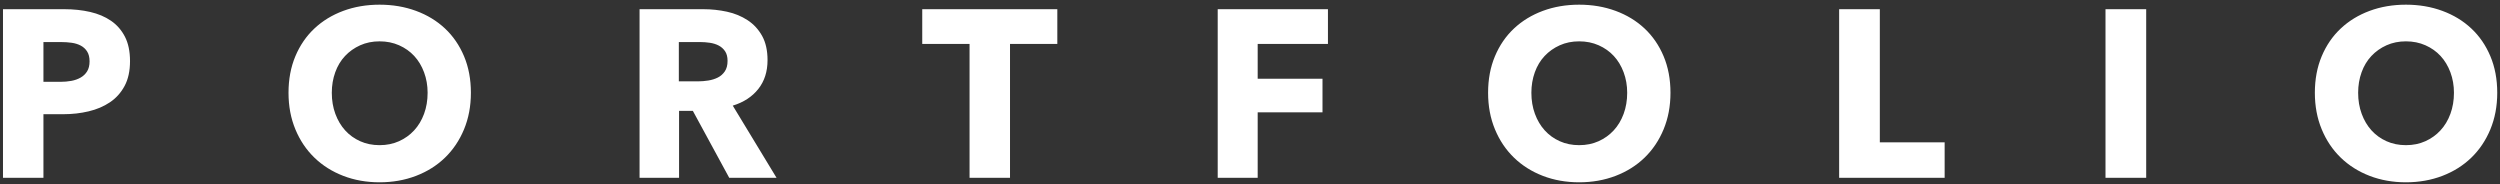 <svg id="nav_global_nav_item_portfolio_style" class="nav_global_nav_item_style"
 xmlns="http://www.w3.org/2000/svg"
 xmlns:xlink="http://www.w3.org/1999/xlink"
 width="462px" height="34px">
<rect width="100%" height="100%" fill="#333333" stroke="none"/>
<path fill-rule="evenodd"  fill="rgb(255, 255, 255)"
 d="M460.222,23.899 C459.376,25.938 458.204,27.683 456.703,29.135 C455.201,30.587 453.417,31.709 451.348,32.501 C449.278,33.293 447.034,33.689 444.615,33.689 C442.196,33.689 439.960,33.293 437.905,32.501 C435.850,31.709 434.072,30.587 432.572,29.135 C431.070,27.683 429.897,25.938 429.053,23.899 C428.207,21.860 427.785,19.609 427.785,17.145 C427.785,14.652 428.207,12.400 429.053,10.391 C429.897,8.382 431.070,6.673 432.572,5.265 C434.072,3.857 435.850,2.772 437.905,2.009 C439.960,1.247 442.196,0.865 444.615,0.865 C447.034,0.865 449.278,1.247 451.348,2.009 C453.417,2.772 455.201,3.857 456.703,5.265 C458.204,6.673 459.376,8.382 460.222,10.391 C461.067,12.400 461.490,14.652 461.490,17.145 C461.490,19.609 461.067,21.860 460.222,23.899 ZM452.834,13.361 C452.397,12.188 451.792,11.183 451.020,10.347 C450.247,9.511 449.315,8.851 448.222,8.367 C447.129,7.883 445.927,7.641 444.615,7.641 C443.304,7.641 442.109,7.883 441.031,8.367 C439.952,8.851 439.020,9.511 438.233,10.347 C437.446,11.183 436.841,12.188 436.419,13.361 C435.996,14.535 435.785,15.796 435.785,17.145 C435.785,18.553 436.003,19.851 436.441,21.039 C436.878,22.227 437.482,23.246 438.255,24.097 C439.027,24.948 439.952,25.615 441.031,26.099 C442.109,26.583 443.304,26.825 444.615,26.825 C445.927,26.825 447.122,26.583 448.200,26.099 C449.278,25.615 450.211,24.948 450.998,24.097 C451.785,23.246 452.397,22.227 452.834,21.039 C453.271,19.851 453.490,18.553 453.490,17.145 C453.490,15.796 453.271,14.535 452.834,13.361 ZM389.096,1.701 L396.616,1.701 L396.616,32.853 L389.096,32.853 L389.096,1.701 ZM339.873,1.701 L347.392,1.701 L347.392,26.297 L359.370,26.297 L359.370,32.853 L339.873,32.853 L339.873,1.701 ZM303.917,29.135 C302.415,30.587 300.631,31.709 298.562,32.501 C296.492,33.293 294.248,33.689 291.829,33.689 C289.410,33.689 287.174,33.293 285.119,32.501 C283.064,31.709 281.286,30.587 279.786,29.135 C278.284,27.683 277.111,25.938 276.267,23.899 C275.421,21.860 274.999,19.609 274.999,17.145 C274.999,14.652 275.421,12.400 276.267,10.391 C277.111,8.382 278.284,6.673 279.786,5.265 C281.286,3.857 283.064,2.772 285.119,2.009 C287.174,1.247 289.410,0.865 291.829,0.865 C294.248,0.865 296.492,1.247 298.562,2.009 C300.631,2.772 302.415,3.857 303.917,5.265 C305.418,6.673 306.590,8.382 307.436,10.391 C308.281,12.400 308.704,14.652 308.704,17.145 C308.704,19.609 308.281,21.860 307.436,23.899 C306.590,25.938 305.418,27.683 303.917,29.135 ZM300.048,13.361 C299.611,12.188 299.006,11.183 298.234,10.347 C297.461,9.511 296.529,8.851 295.436,8.367 C294.343,7.883 293.141,7.641 291.829,7.641 C290.518,7.641 289.323,7.883 288.245,8.367 C287.166,8.851 286.234,9.511 285.447,10.347 C284.660,11.183 284.055,12.188 283.633,13.361 C283.210,14.535 282.999,15.796 282.999,17.145 C282.999,18.553 283.217,19.851 283.654,21.039 C284.092,22.227 284.696,23.246 285.469,24.097 C286.241,24.948 287.166,25.615 288.245,26.099 C289.323,26.583 290.518,26.825 291.829,26.825 C293.141,26.825 294.336,26.583 295.414,26.099 C296.492,25.615 297.425,24.948 298.212,24.097 C298.999,23.246 299.611,22.227 300.048,21.039 C300.485,19.851 300.704,18.553 300.704,17.145 C300.704,15.796 300.485,14.535 300.048,13.361 ZM232.420,14.549 L244.398,14.549 L244.398,20.753 L232.420,20.753 L232.420,32.853 L225.032,32.853 L225.032,1.701 L245.404,1.701 L245.404,8.125 L232.420,8.125 L232.420,14.549 ZM186.650,32.853 L179.174,32.853 L179.174,8.125 L170.431,8.125 L170.431,1.701 L195.393,1.701 L195.393,8.125 L186.650,8.125 L186.650,32.853 ZM134.759,32.853 L128.039,20.489 L125.491,20.489 L125.491,32.853 L118.191,32.853 L118.191,1.701 L129.994,1.701 C131.481,1.701 132.930,1.855 134.344,2.163 C135.757,2.471 137.025,2.992 138.147,3.725 C139.269,4.459 140.165,5.427 140.836,6.629 C141.506,7.832 141.841,9.328 141.841,11.117 C141.841,13.229 141.273,15.004 140.136,16.441 C139.000,17.879 137.426,18.905 135.415,19.521 L143.502,32.853 L134.759,32.853 ZM133.992,9.467 C133.684,9.012 133.289,8.660 132.806,8.411 C132.322,8.162 131.780,7.993 131.180,7.905 C130.580,7.817 130.001,7.773 129.445,7.773 L125.448,7.773 L125.448,15.033 L129.006,15.033 C129.621,15.033 130.250,14.982 130.895,14.879 C131.539,14.776 132.125,14.593 132.652,14.329 C133.179,14.065 133.611,13.684 133.948,13.185 C134.285,12.686 134.453,12.041 134.453,11.249 C134.453,10.516 134.299,9.922 133.992,9.467 ZM82.235,29.135 C80.733,30.587 78.949,31.709 76.879,32.501 C74.810,33.293 72.566,33.689 70.147,33.689 C67.728,33.689 65.492,33.293 63.437,32.501 C61.382,31.709 59.604,30.587 58.104,29.135 C56.602,27.683 55.429,25.938 54.584,23.899 C53.739,21.860 53.317,19.609 53.317,17.145 C53.317,14.652 53.739,12.400 54.584,10.391 C55.429,8.382 56.602,6.673 58.104,5.265 C59.604,3.857 61.382,2.772 63.437,2.009 C65.492,1.247 67.728,0.865 70.147,0.865 C72.566,0.865 74.810,1.247 76.879,2.009 C78.949,2.772 80.733,3.857 82.235,5.265 C83.735,6.673 84.908,8.382 85.754,10.391 C86.599,12.400 87.022,14.652 87.022,17.145 C87.022,19.609 86.599,21.860 85.754,23.899 C84.908,25.938 83.735,27.683 82.235,29.135 ZM78.366,13.361 C77.929,12.188 77.324,11.183 76.552,10.347 C75.779,9.511 74.847,8.851 73.754,8.367 C72.661,7.883 71.459,7.641 70.147,7.641 C68.836,7.641 67.640,7.883 66.563,8.367 C65.484,8.851 64.552,9.511 63.765,10.347 C62.978,11.183 62.373,12.188 61.951,13.361 C61.528,14.535 61.317,15.796 61.317,17.145 C61.317,18.553 61.535,19.851 61.972,21.039 C62.410,22.227 63.014,23.246 63.787,24.097 C64.558,24.948 65.484,25.615 66.563,26.099 C67.640,26.583 68.836,26.825 70.147,26.825 C71.459,26.825 72.653,26.583 73.732,26.099 C74.810,25.615 75.743,24.948 76.530,24.097 C77.317,23.246 77.929,22.227 78.366,21.039 C78.803,19.851 79.022,18.553 79.022,17.145 C79.022,15.796 78.803,14.535 78.366,13.361 ZM20.311,18.905 C19.175,19.668 17.863,20.225 16.377,20.577 C14.890,20.929 13.345,21.105 11.743,21.105 L8.027,21.105 L8.027,32.853 L0.552,32.853 L0.552,1.701 L11.918,1.701 C13.608,1.701 15.189,1.870 16.661,2.207 C18.132,2.545 19.415,3.087 20.508,3.835 C21.601,4.583 22.460,5.566 23.087,6.783 C23.714,8.000 24.027,9.504 24.027,11.293 C24.027,13.112 23.692,14.644 23.022,15.891 C22.351,17.138 21.448,18.142 20.311,18.905 ZM16.114,9.533 C15.823,9.064 15.429,8.697 14.934,8.433 C14.438,8.169 13.877,7.993 13.251,7.905 C12.624,7.817 11.976,7.773 11.306,7.773 L8.027,7.773 L8.027,15.121 L11.175,15.121 C11.874,15.121 12.544,15.062 13.186,14.945 C13.826,14.828 14.402,14.622 14.912,14.329 C15.422,14.036 15.823,13.647 16.114,13.163 C16.405,12.679 16.552,12.070 16.552,11.337 C16.552,10.604 16.405,10.002 16.114,9.533 Z"/>
</svg>